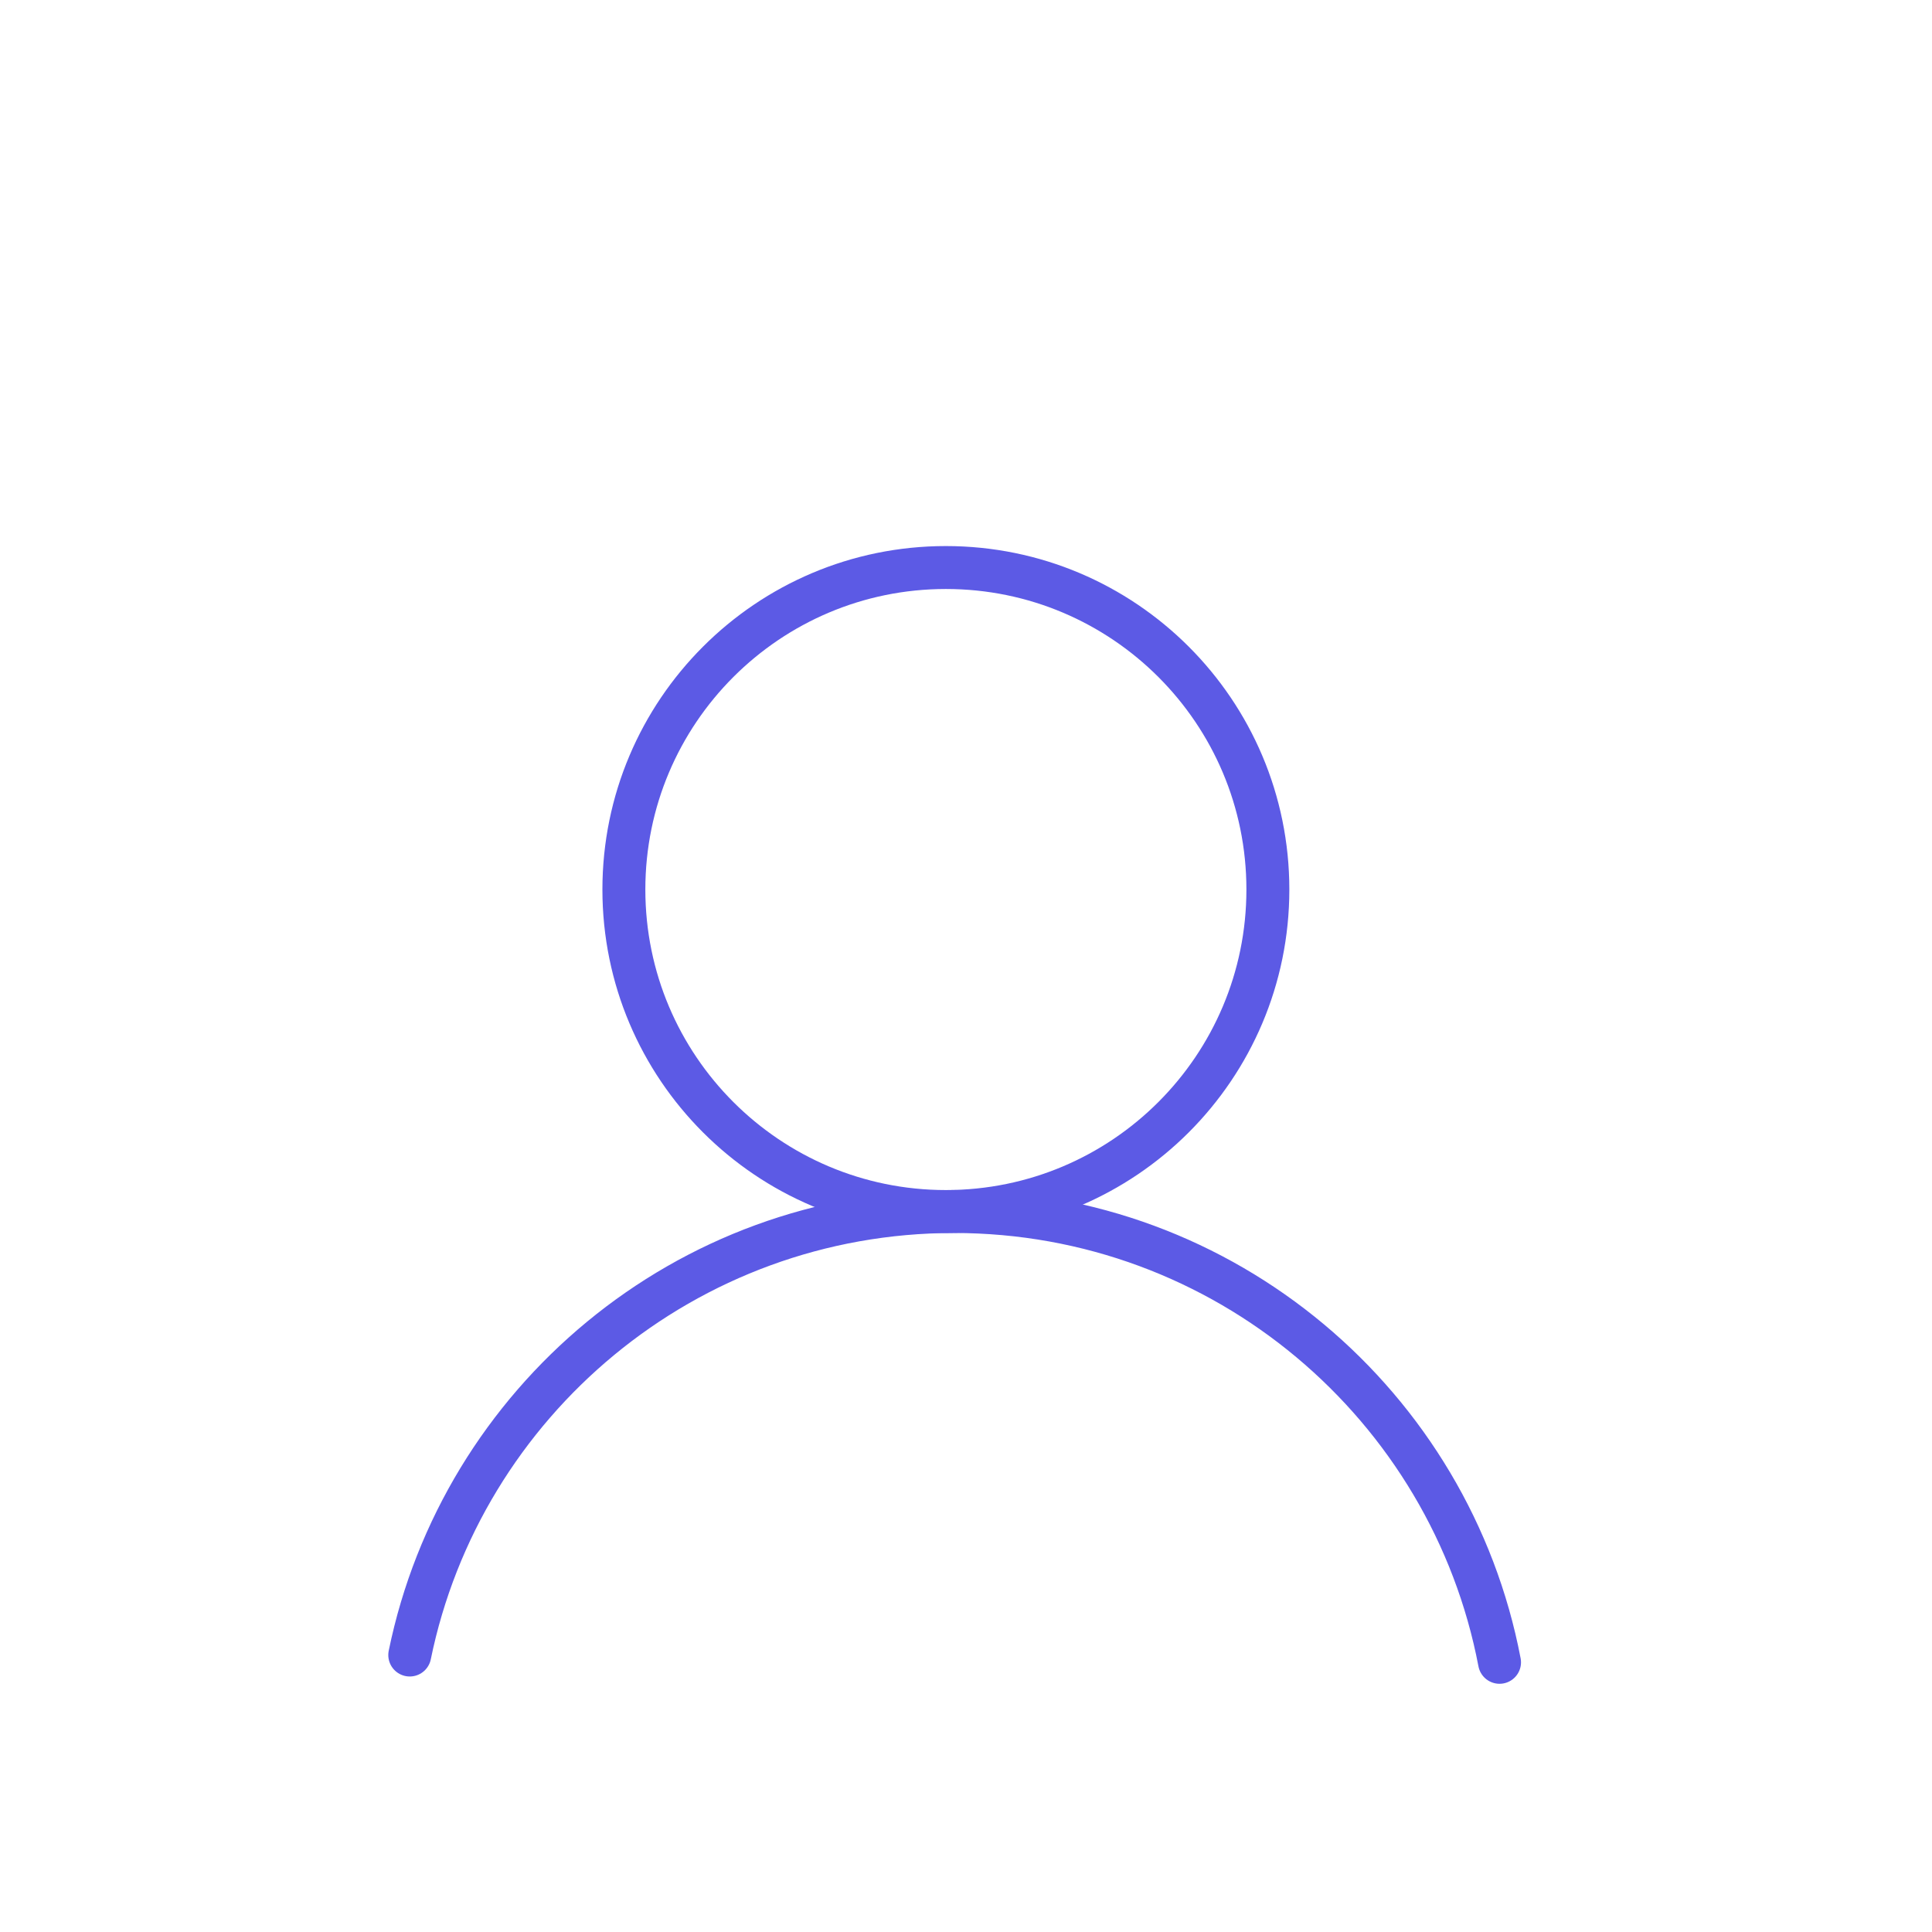 <?xml version="1.0" encoding="UTF-8"?>
<svg xmlns="http://www.w3.org/2000/svg" width="180" height="180" viewBox="0 0 180 180" fill="none">
  <path d="M139.708 154.874C135.147 130.955 114.122 112.875 88.875 112.875C63.867 112.875 43.002 130.614 38.176 154.195" stroke="#5C5AE5" stroke-width="4" stroke-miterlimit="10" stroke-linecap="round"></path>
  <path d="M88.125 112.875C104.694 112.875 118.125 99.444 118.125 82.875C118.125 66.306 104.694 52.875 88.125 52.875C71.556 52.875 58.125 66.306 58.125 82.875C58.125 99.444 71.556 112.875 88.125 112.875Z" stroke="#5C5AE5" stroke-width="4" stroke-miterlimit="10" stroke-linecap="round"></path>
</svg>
